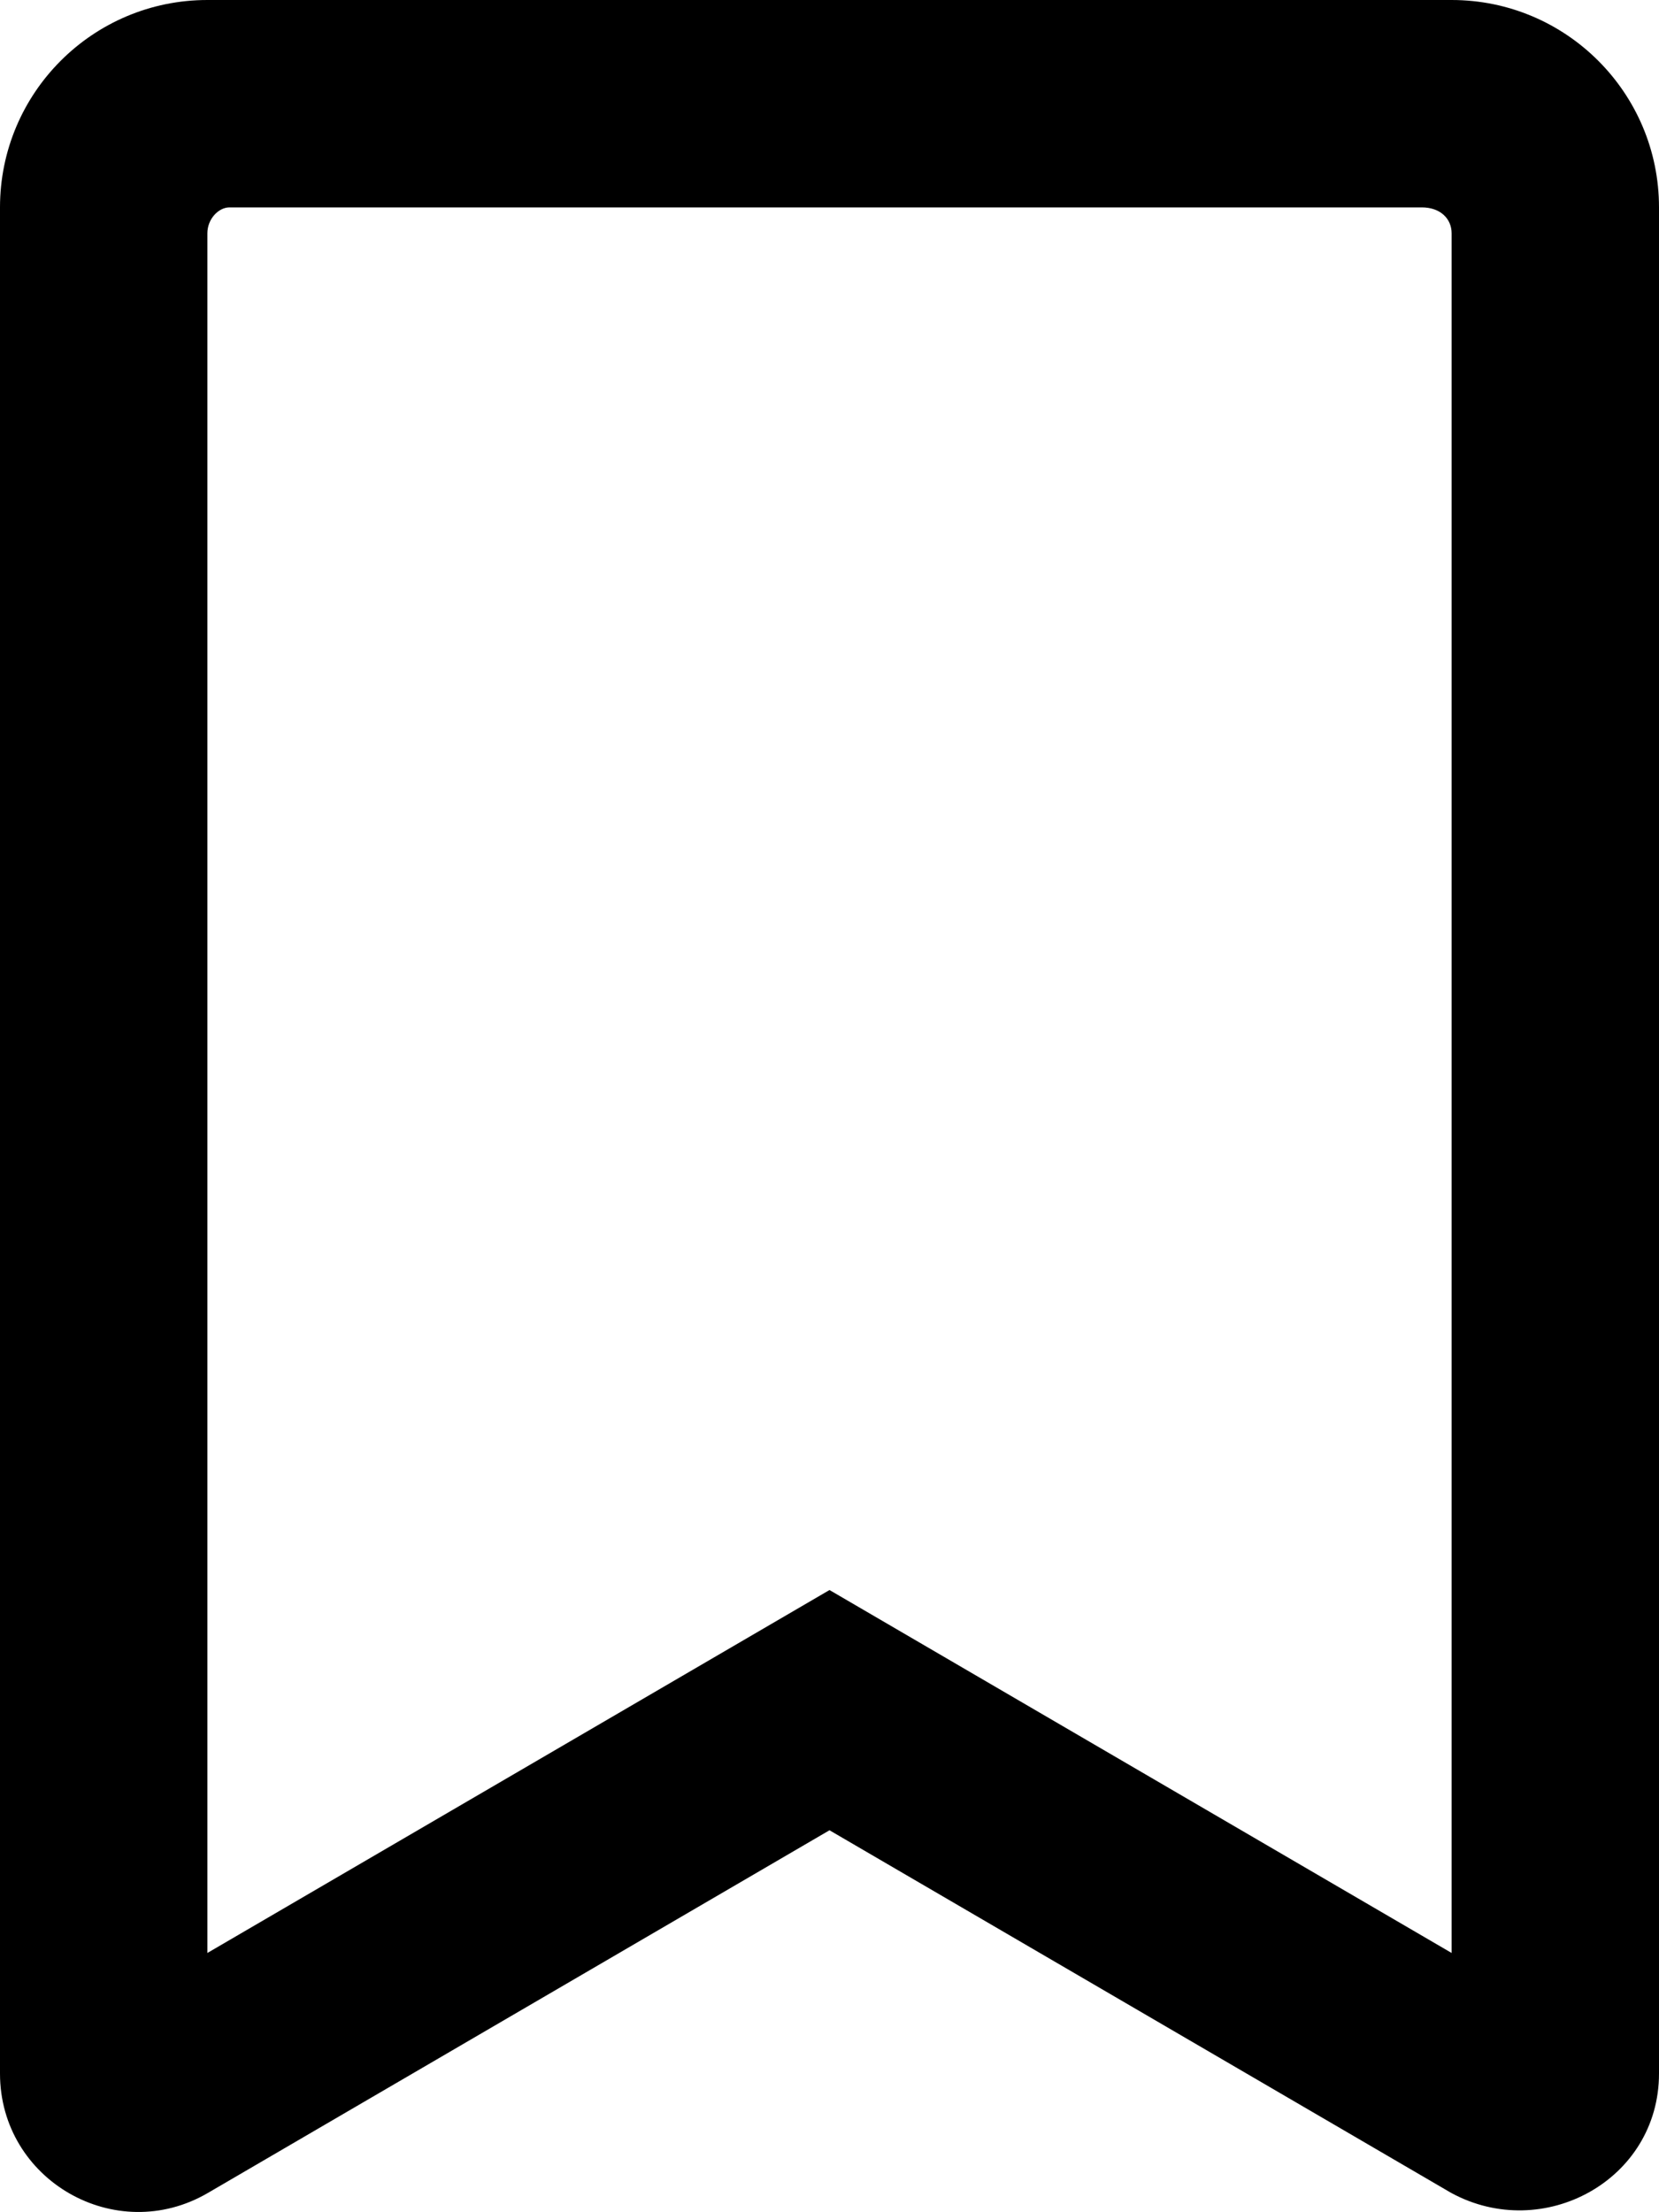 <svg fill="currentColor" xmlns="http://www.w3.org/2000/svg" viewBox="0 0 384 512"><!--! Font Awesome Free 6.2.0 by @fontawesome - https://fontawesome.com License - https://fontawesome.com/license/free (Icons: CC BY 4.0, Fonts: SIL OFL 1.1, Code: MIT License) Copyright 2022 Fonticons, Inc. --><path d="M336 0h-288C21.49 0 0 21.49 0 48v431.9c0 24.7 26.79 40.08 48.12 27.64L192 423.6l143.9 83.93C357.2 519.1 384 504.6 384 479.9V48C384 21.49 362.5 0 336 0zM336 452L192 368l-144 84V54C48 50.63 50.63 48 53.1 48h276C333.4 48 336 50.63 336 54V452z"/></svg>